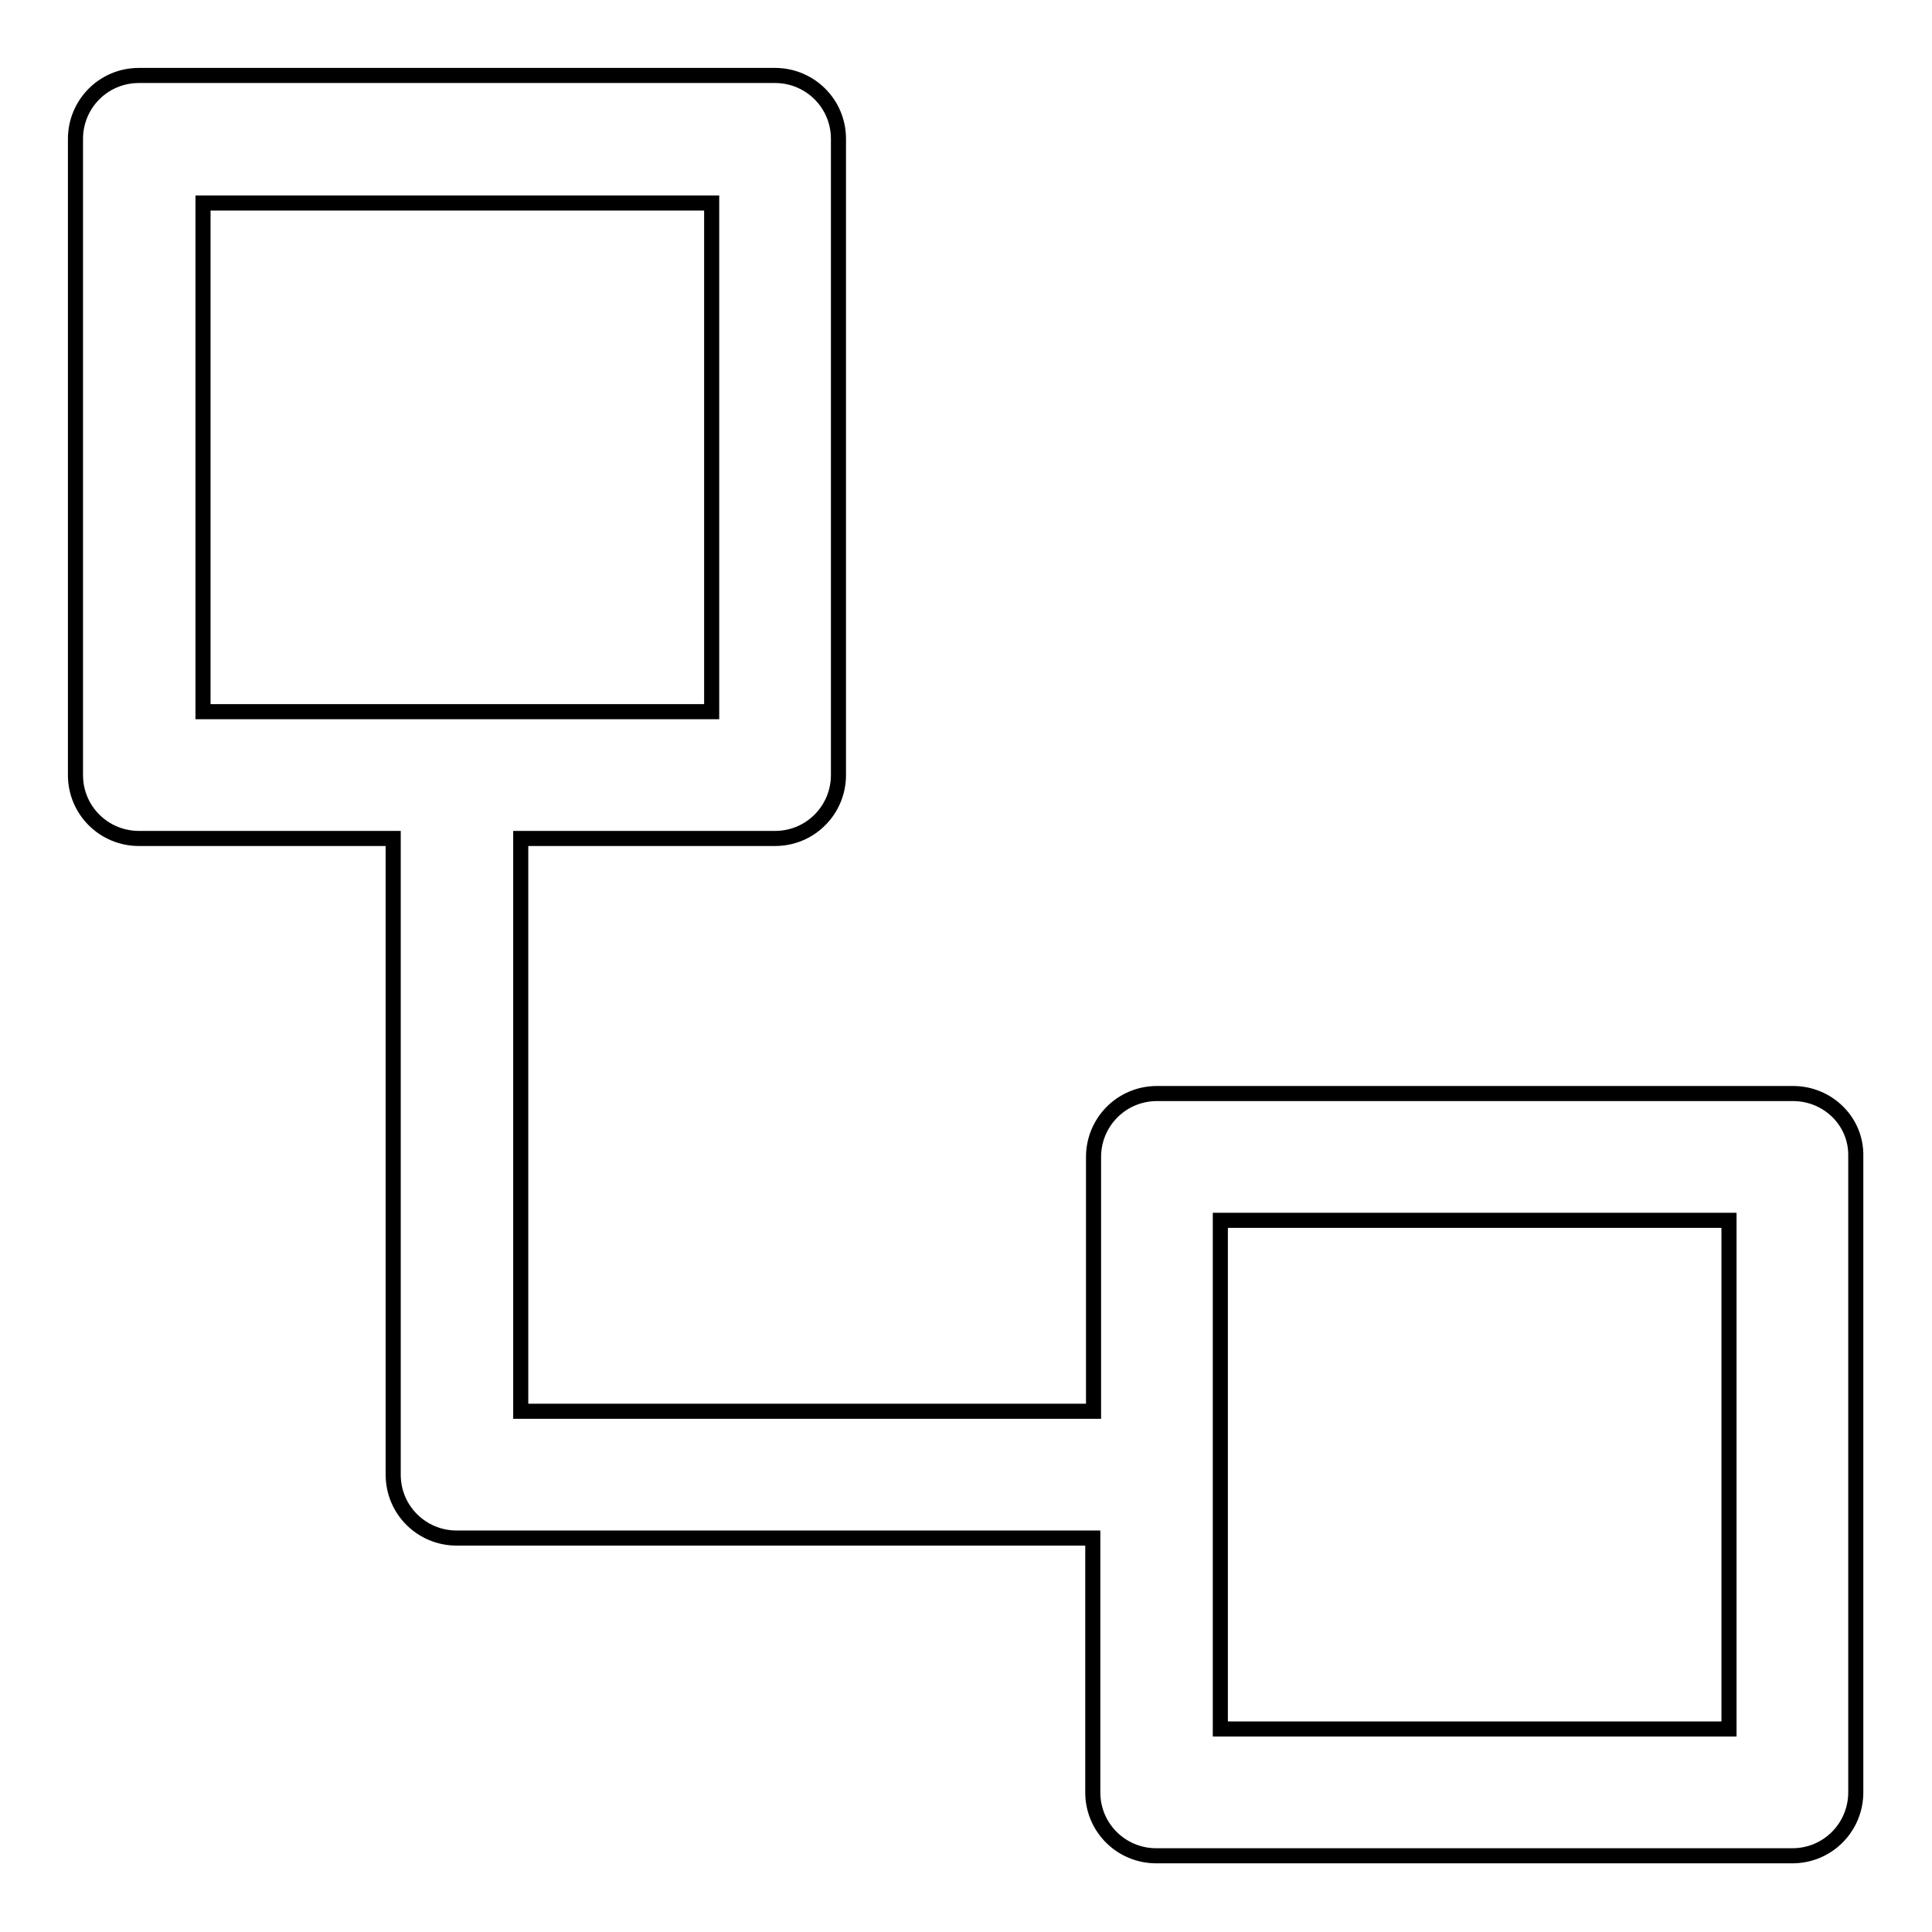 <?xml version="1.0" encoding="utf-8"?>
<!-- Svg Vector Icons : http://www.onlinewebfonts.com/icon -->
<!DOCTYPE svg PUBLIC "-//W3C//DTD SVG 1.1//EN" "http://www.w3.org/Graphics/SVG/1.1/DTD/svg11.dtd">
<svg version="1.1" xmlns="http://www.w3.org/2000/svg" xmlns:xlink="http://www.w3.org/1999/xlink" x="0px" y="0px" viewBox="0 0 256 256" enable-background="new 0 0 256 256" xml:space="preserve">
<g> <path stroke-width="2" fill-opacity="0" stroke="#000000"  d="M237.6,144.9h-84.3c-4.7,0-8.4,3.8-8.4,8.4V187H69v-75.9h33.7c4.7,0,8.4-3.8,8.4-8.4V18.4 c0-4.7-3.8-8.4-8.4-8.4H18.4c-4.7,0-8.4,3.8-8.4,8.4v84.3c0,4.7,3.8,8.4,8.4,8.4h33.7v84.3c0,4.7,3.8,8.4,8.4,8.4h84.3v33.7 c0,4.7,3.8,8.4,8.4,8.4h84.3c4.7,0,8.4-3.8,8.4-8.4v-84.3C246,148.6,242.2,144.9,237.6,144.9z M26.9,94.3V26.9h67.4v67.4H26.9z  M229.1,229.1h-67.4v-67.4h67.4V229.1z"/></g>
</svg>